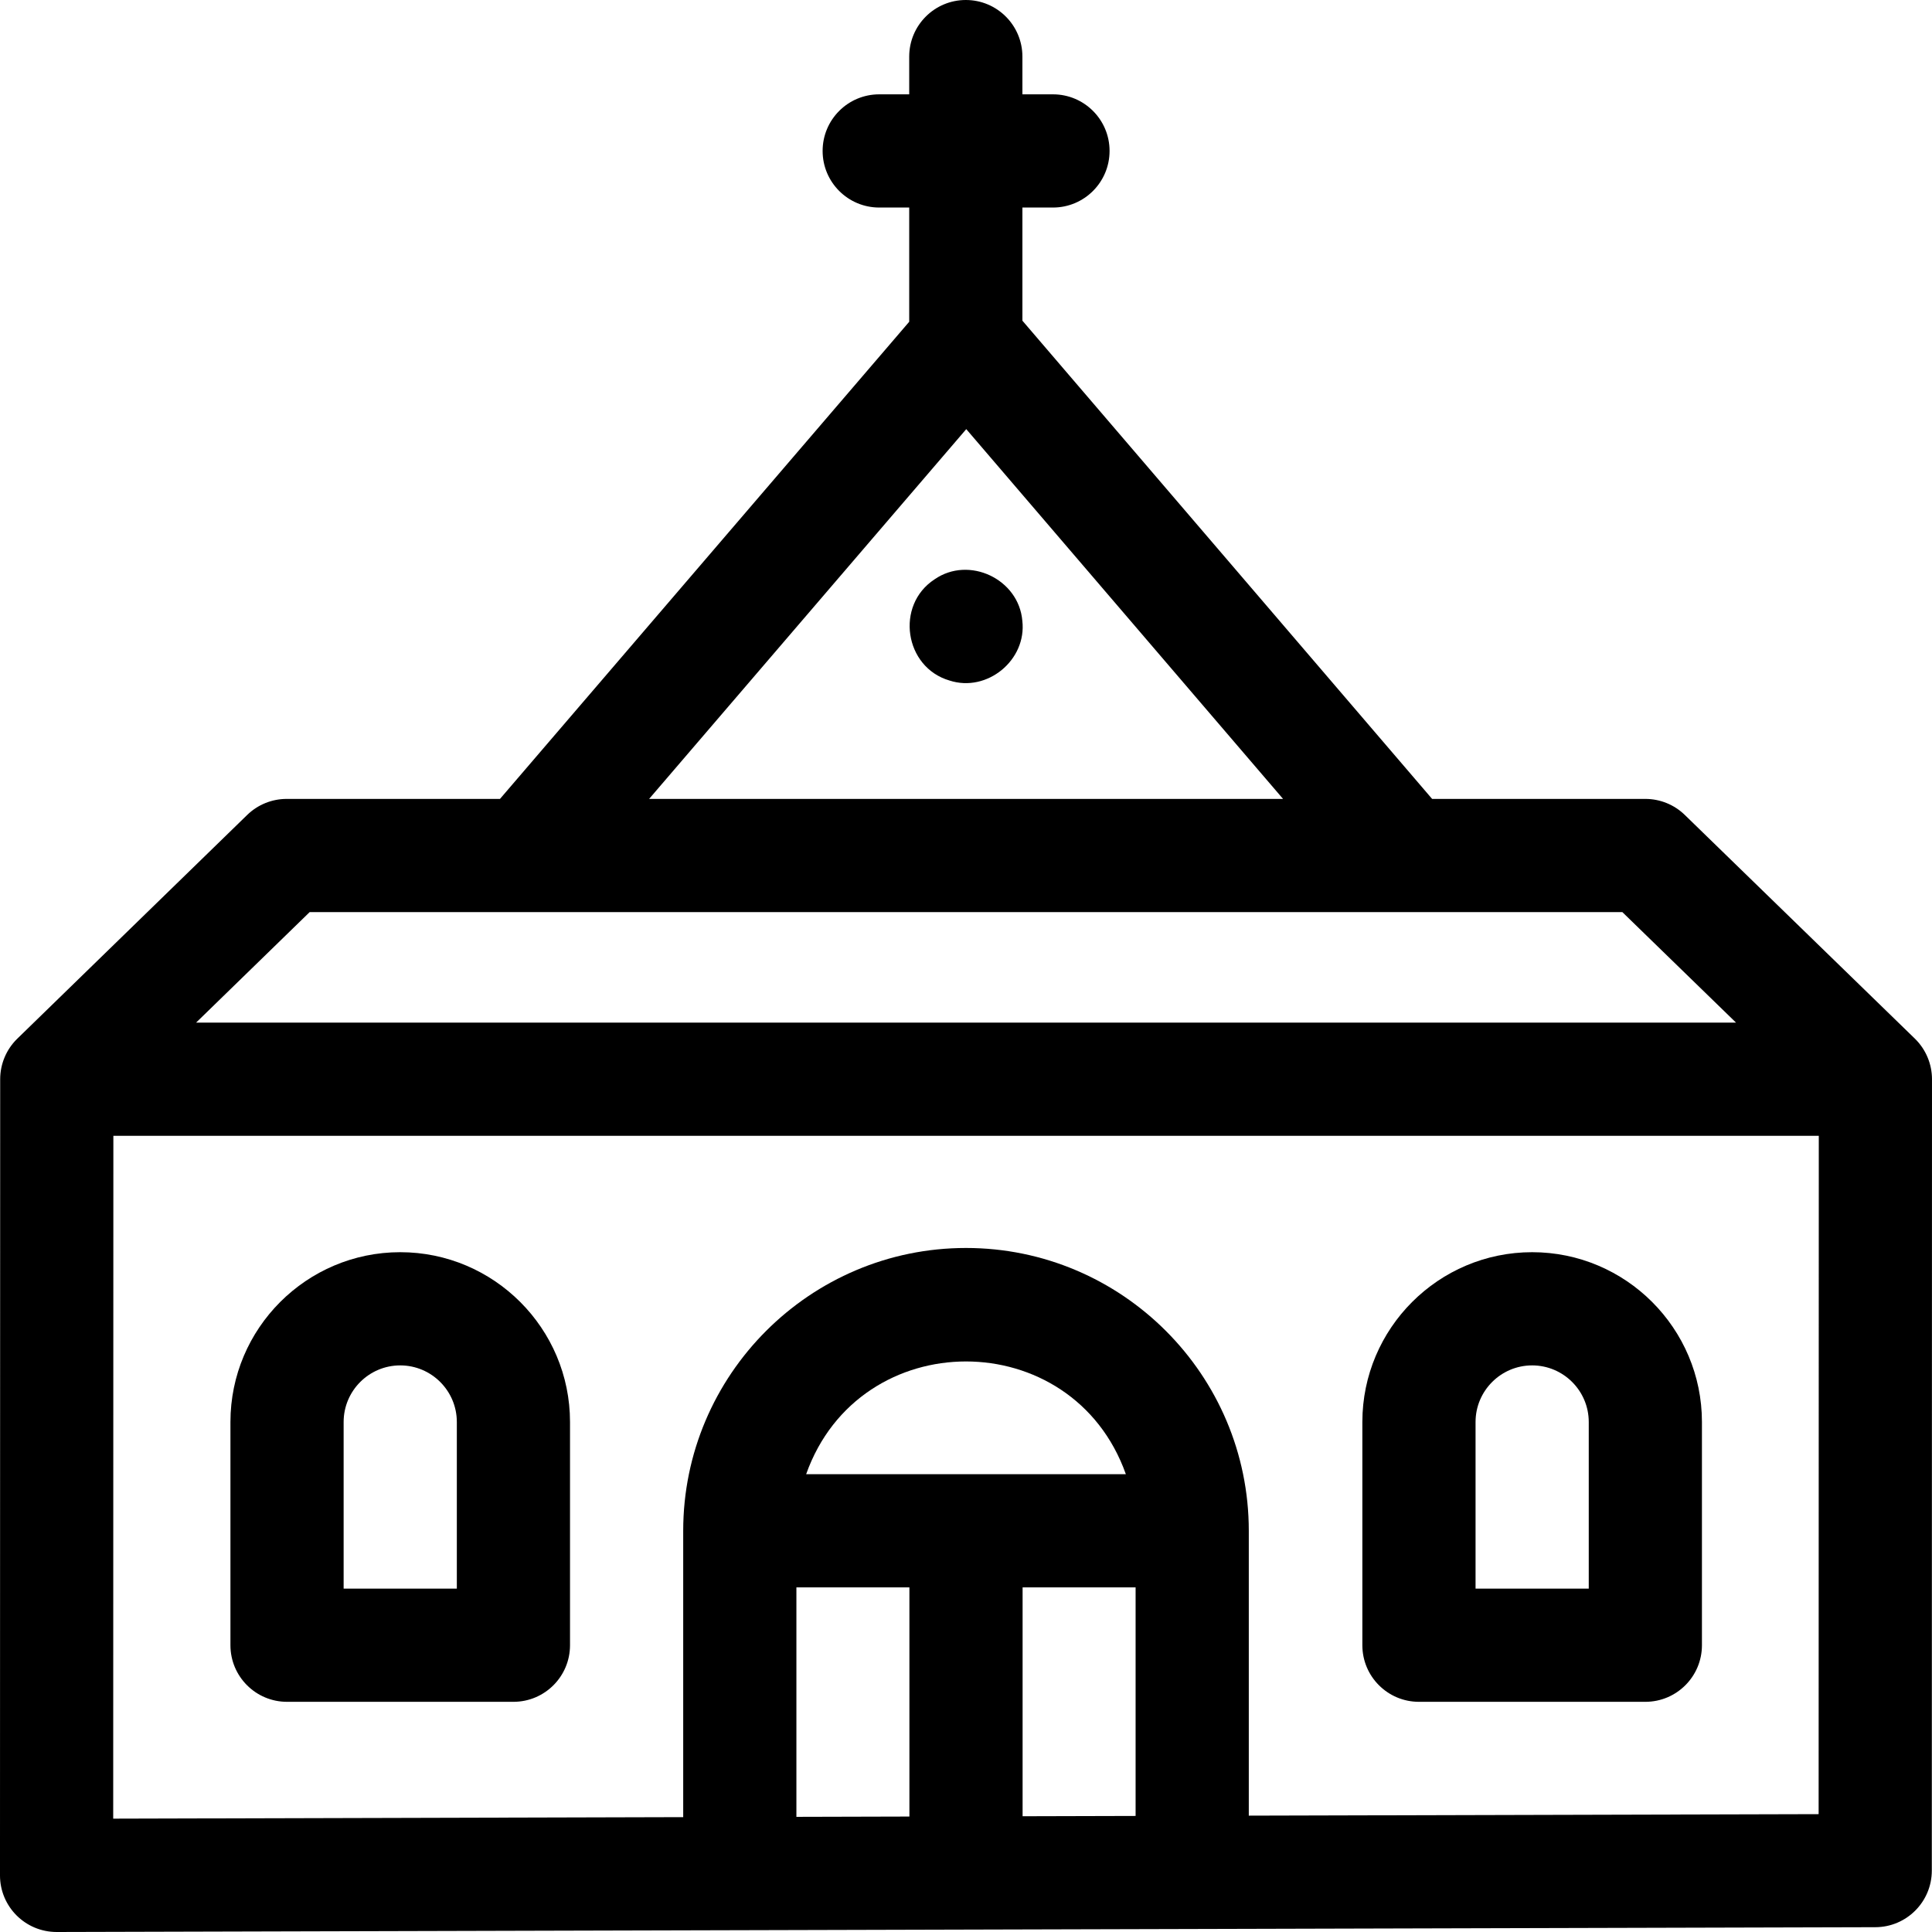 <svg id="Capa_1" enable-background="new 0 0 512 512" height="512" viewBox="0 0 512 512" width="512" xmlns="http://www.w3.org/2000/svg"><g><path d="m507.456 275.245-60.969-59.28c-2.8-2.723-6.551-4.245-10.455-4.245h-56.507l-108.576-126.736v-29.984h8.099c8.283 0 14.999-6.716 14.999-15s-6.715-15-14.999-15h-8.099v-10c0-8.284-6.715-15-14.999-15-8.283 0-14.999 6.716-14.999 15v10h-7.949c-8.283 0-14.999 6.716-14.999 15s6.715 15 14.999 15h7.949v30.271l-108.451 126.449h-56.532c-3.907 0-7.659 1.524-10.459 4.249l-61.004 59.368c-2.84 2.805-4.456 6.657-4.456 10.659l-.05 211c-.001 8.228 6.647 15.004 15.039 15.004l481.953-1.273c8.267-.021 14.957-6.729 14.959-14.996l.05-209.727c0-3.936-1.573-7.867-4.544-10.759zm-251.387-161.521 83.955 97.996h-168.004zm-174.009 127.996h347.883l30.115 29.28h-408.087zm218.886 178.957v60.568l-29.947.079v-60.647zm-87.309-30c14.146-39.837 70.58-39.837 84.726 0zm-2.583 30h29.947v60.726l-29.947.079zm119.889 60.488v-75.489c0-41.328-33.619-74.95-74.943-74.95s-74.943 33.622-74.943 74.95v75.884l-151.057.4.043-180.96h451.956l-.043 179.767z"/><path d="m406.035 331.844c-24.811 0-44.996 20.187-44.996 45v59.156c0 8.284 6.715 15 14.999 15h59.994c8.283 0 14.999-6.716 14.999-15v-59.156c0-24.814-20.185-45-44.996-45zm14.999 89.156h-29.997v-44.156c0-8.271 6.728-15 14.999-15 8.27 0 14.999 6.729 14.999 15v44.156z"/><path d="m106.064 331.844c-24.811 0-44.996 20.187-44.996 45v59.156c0 8.284 6.715 15 14.999 15h59.994c8.283 0 14.999-6.716 14.999-15v-59.156c0-24.814-20.185-45-44.996-45zm14.999 89.156h-29.997v-44.156c0-8.271 6.728-15 14.999-15s14.999 6.729 14.999 15v44.156z"/><path d="m270.928 164.52c-.929-11.065-14.12-17.322-23.258-10.99-10.459 6.821-8.02 23.322 3.97 26.82 9.967 3.235 20.498-5.432 19.288-15.83z"/></g></svg>